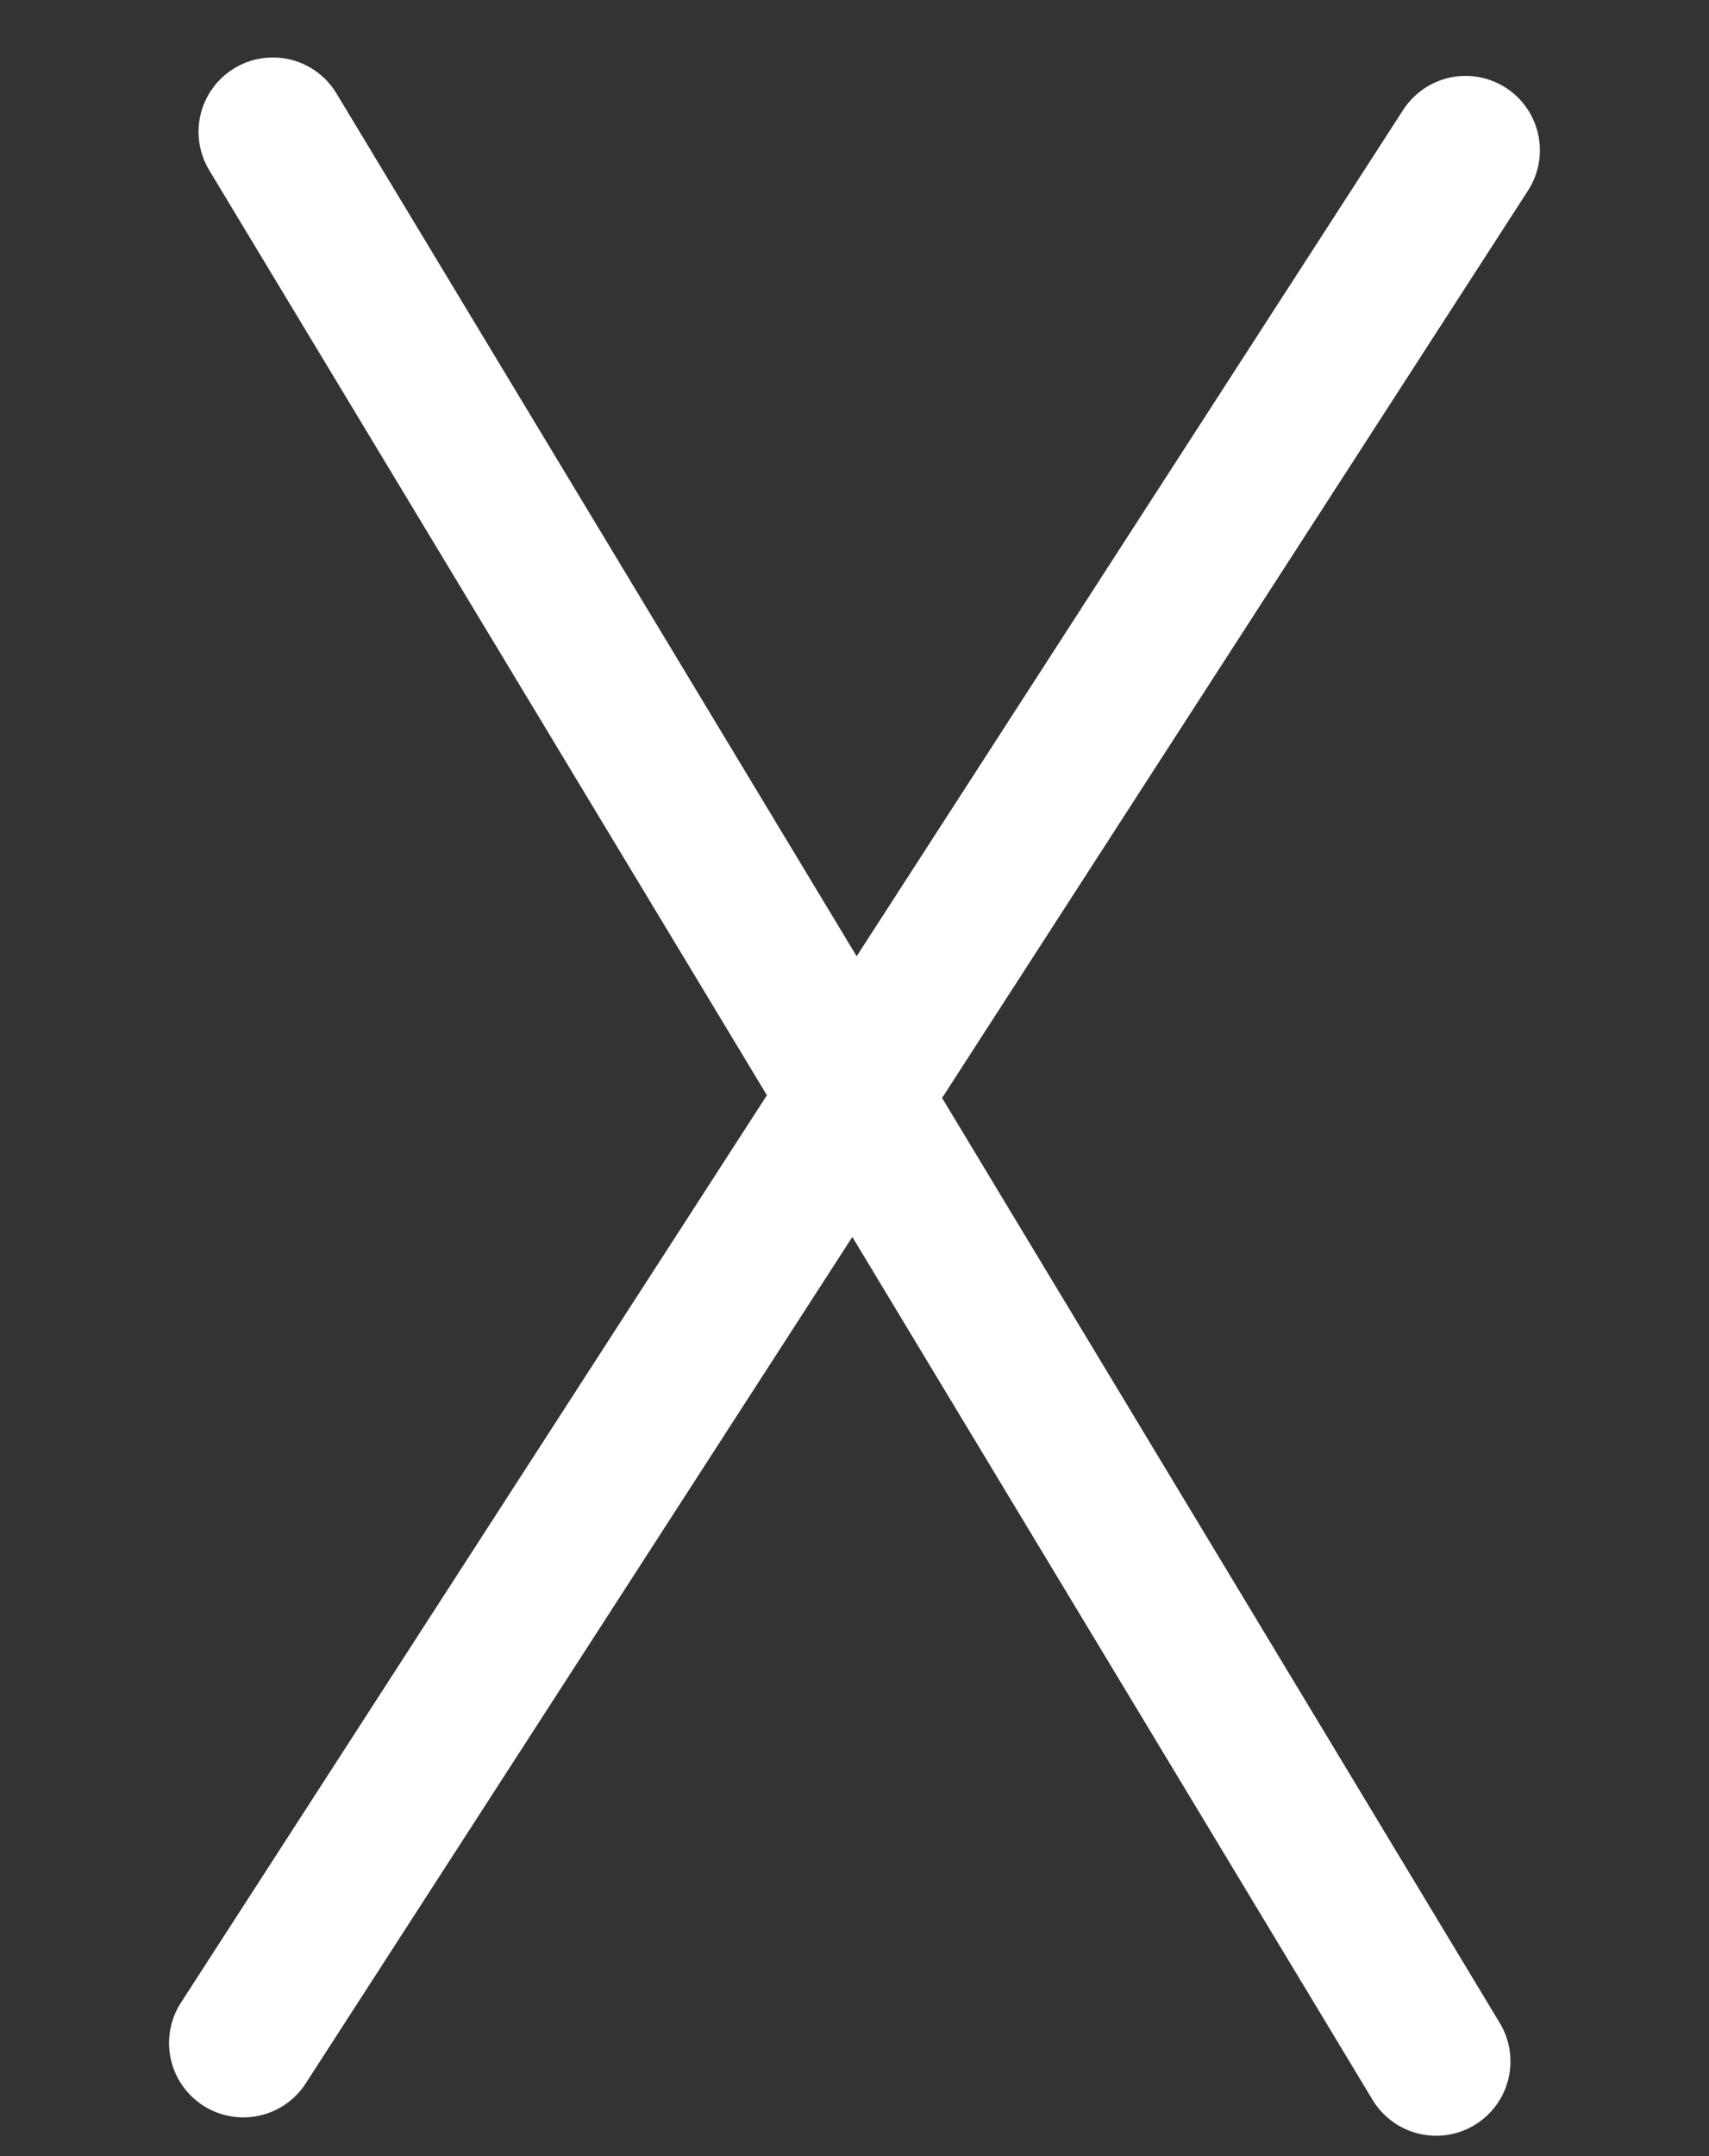<svg width="23" height="29" viewBox="0 0 23 29" fill="none" xmlns="http://www.w3.org/2000/svg">
<rect x="0" y="0" width="23" height="29" fill="#333333" stroke="none"/>
<path d="M3.672 1.773L19.328 27.726" stroke="white" stroke-width="2" stroke-linecap="round"/>
<path d="M19.724 2.021L3.275 27.479" stroke="white" stroke-width="2" stroke-linecap="round"/>
</svg>
